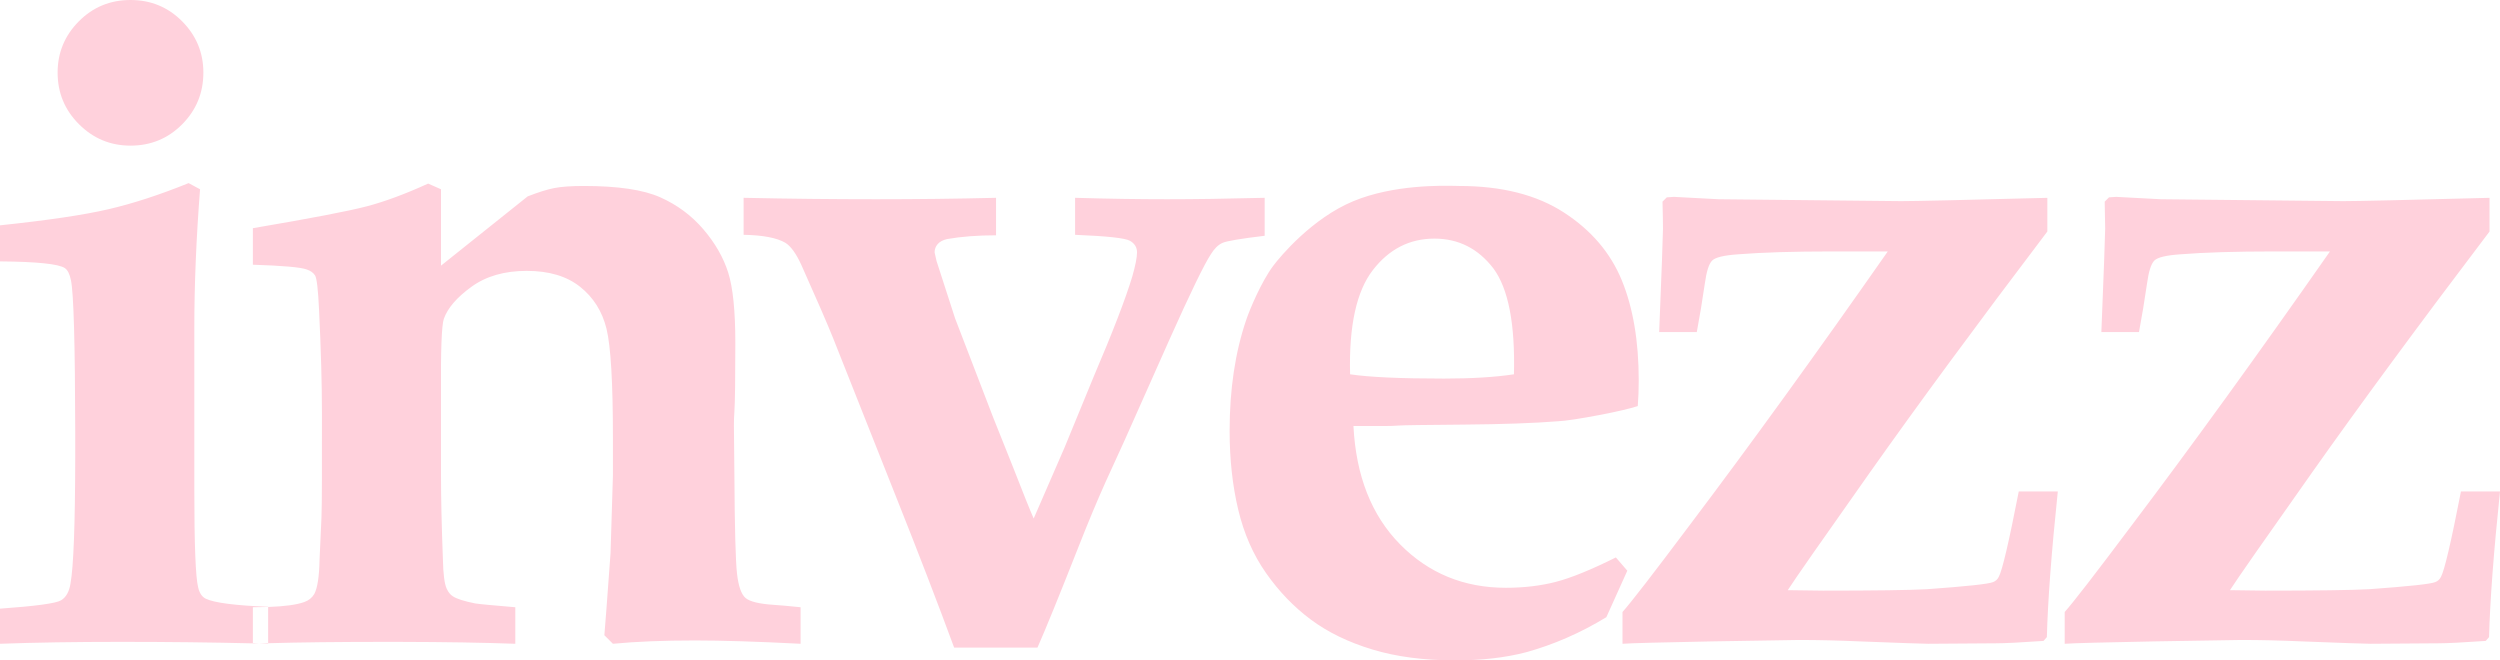 <svg xmlns="http://www.w3.org/2000/svg" width="106" height="28" viewBox="0 0 106 28" fill="none">
<path fill-rule="evenodd" clip-rule="evenodd" d="M11.369 27.296V27.273C12.666 27.235 14.362 27.215 16.457 27.215L16.982 27.216C18.881 27.22 20.503 27.247 21.849 27.296V25.747C20.879 25.666 20.314 25.613 20.152 25.586C19.681 25.492 19.365 25.392 19.203 25.284C19.095 25.217 19.008 25.11 18.941 24.962C18.846 24.761 18.792 24.346 18.779 23.715C18.725 22.294 18.698 21.094 18.698 20.115V16.735C18.685 14.858 18.725 13.785 18.819 13.517C18.981 13.061 19.371 12.608 19.991 12.159C20.61 11.71 21.391 11.485 22.333 11.485C23.276 11.485 24.029 11.71 24.595 12.159C25.16 12.608 25.534 13.202 25.716 13.939C25.897 14.677 25.988 16.219 25.988 18.566V20.155L25.887 23.454C25.739 25.492 25.652 26.652 25.625 26.934L25.988 27.296C26.971 27.202 28.129 27.155 29.462 27.155C30.619 27.155 32.114 27.202 33.945 27.296V25.747C33.42 25.693 33.043 25.66 32.814 25.646C32.195 25.606 31.794 25.509 31.612 25.355C31.431 25.2 31.309 24.855 31.249 24.319C31.188 23.782 31.151 22.381 31.138 20.115L31.118 18.043C31.118 17.815 31.124 17.62 31.138 17.459C31.165 17.044 31.178 16.072 31.178 14.543C31.178 13.188 31.077 12.193 30.875 11.556C30.673 10.919 30.323 10.308 29.825 9.725C29.327 9.142 28.718 8.689 27.998 8.367C27.277 8.045 26.197 7.885 24.756 7.885C24.218 7.885 23.797 7.915 23.494 7.975C23.191 8.035 22.818 8.153 22.373 8.327L18.698 11.264V8.025L18.153 7.784C17.184 8.226 16.315 8.548 15.548 8.749C14.78 8.951 13.172 9.259 10.722 9.675V11.224C11.987 11.264 12.748 11.331 13.004 11.425C13.165 11.479 13.283 11.562 13.357 11.676C13.431 11.79 13.488 12.276 13.528 13.135C13.609 14.838 13.65 16.286 13.65 17.48L13.649 20.361C13.648 21.079 13.642 21.607 13.63 21.945L13.549 23.735C13.535 24.446 13.461 24.929 13.327 25.184C13.232 25.345 13.091 25.459 12.902 25.526C12.588 25.641 12.077 25.711 11.369 25.736V25.727C9.969 25.673 9.087 25.559 8.724 25.385C8.562 25.305 8.455 25.143 8.401 24.902C8.293 24.473 8.239 23.092 8.239 20.758V13.919C8.239 12.082 8.32 10.117 8.482 8.025L7.997 7.764C6.772 8.26 5.641 8.629 4.604 8.87C3.568 9.112 2.033 9.34 0 9.554V11.083C1.562 11.096 2.477 11.19 2.746 11.365C2.868 11.445 2.955 11.619 3.009 11.888C3.123 12.429 3.183 14.569 3.19 18.305L3.19 19.396C3.185 22.25 3.118 24.032 2.989 24.741C2.935 25.09 2.8 25.328 2.585 25.455C2.369 25.583 1.508 25.7 0 25.807V27.296C1.481 27.242 3.191 27.215 5.129 27.215C7.126 27.215 8.99 27.237 10.722 27.279V27.296C10.809 27.292 10.9 27.289 10.992 27.286C11.119 27.289 11.244 27.292 11.369 27.296ZM10.722 27.279V25.747C10.953 25.747 11.169 25.743 11.369 25.736V27.273C11.24 27.277 11.114 27.281 10.992 27.286L10.722 27.279ZM45.726 23.192C44.918 25.244 44.339 26.666 43.989 27.457H40.455C39.769 25.593 38.947 23.46 37.991 21.06L35.326 14.342C35.084 13.738 34.633 12.699 33.973 11.224C33.757 10.754 33.535 10.446 33.306 10.298C32.943 10.084 32.35 9.97 31.529 9.956V8.387C33.441 8.428 35.312 8.448 37.143 8.448C38.867 8.448 40.563 8.428 42.232 8.387V9.977C41.451 9.977 40.758 10.03 40.152 10.137C39.977 10.178 39.846 10.248 39.758 10.349C39.671 10.449 39.627 10.567 39.627 10.701L39.708 11.063L40.495 13.497L42.111 17.701L42.899 19.672C43.37 20.879 43.679 21.65 43.828 21.985L45.14 18.968L46.372 15.971C47.18 14.08 47.725 12.665 48.008 11.727C48.142 11.257 48.21 10.915 48.21 10.701C48.21 10.486 48.109 10.322 47.907 10.208C47.705 10.094 46.931 10.01 45.584 9.956V8.387C46.971 8.428 48.27 8.448 49.482 8.448C50.64 8.448 52.02 8.428 53.622 8.387V9.997C52.612 10.117 52.016 10.218 51.834 10.298C51.653 10.379 51.488 10.54 51.34 10.781C51.057 11.21 50.471 12.417 49.583 14.402L47.685 18.666L46.877 20.436C46.527 21.214 46.143 22.133 45.726 23.192ZM61.708 28C62.825 28 63.821 27.886 64.696 27.658C65.868 27.336 67.005 26.84 68.109 26.169L68.998 24.198L68.513 23.635C67.463 24.158 66.615 24.503 65.969 24.671C65.322 24.838 64.616 24.922 63.848 24.922C62.071 24.922 60.577 24.309 59.365 23.082C58.154 21.855 57.494 20.182 57.386 18.063H58.719C58.934 18.063 59.13 18.056 59.304 18.043C59.48 18.029 60.395 18.016 62.051 18.003C63.707 17.989 65.04 17.942 66.049 17.862C66.372 17.848 66.992 17.755 67.907 17.58C68.594 17.446 69.105 17.325 69.442 17.218C69.469 16.869 69.482 16.507 69.482 16.132C69.482 14.469 69.243 13.054 68.765 11.887C68.287 10.721 67.47 9.762 66.312 9.011C65.154 8.26 63.673 7.885 61.869 7.885C61.84 7.885 61.795 7.884 61.737 7.882C61.135 7.869 59.091 7.823 57.386 8.528C55.637 9.252 54.287 10.866 53.982 11.275C53.474 11.957 52.987 13.126 52.842 13.557C52.371 14.938 52.136 16.507 52.136 18.264C52.136 19.471 52.257 20.584 52.499 21.603C52.741 22.622 53.135 23.521 53.681 24.299C54.226 25.076 54.858 25.734 55.579 26.27C56.299 26.806 57.167 27.229 58.184 27.537C59.2 27.846 60.375 28 61.708 28ZM57.244 15.87C58.039 15.991 59.365 16.052 61.222 16.052C62.407 16.052 63.397 15.991 64.191 15.87C64.245 13.738 63.956 12.243 63.323 11.385C62.676 10.54 61.842 10.117 60.819 10.117C59.769 10.117 58.9 10.56 58.214 11.445C57.514 12.344 57.191 13.819 57.244 15.87ZM81.758 27.296L84.626 27.276C85.003 27.276 85.676 27.242 86.645 27.175L86.787 27.014C86.827 25.472 86.982 23.414 87.251 20.839H85.595C85.178 22.985 84.895 24.192 84.747 24.46C84.693 24.567 84.613 24.641 84.505 24.681C84.316 24.762 83.381 24.862 81.698 24.983C80.944 25.023 79.477 25.043 77.296 25.043L75.801 25.023C76.084 24.581 77.242 22.921 79.275 20.044C81.308 17.168 83.818 13.758 86.807 9.816V8.388C83.253 8.482 81.186 8.528 80.607 8.528L72.873 8.448L70.975 8.347L70.672 8.368L70.49 8.549C70.504 9.098 70.51 9.474 70.51 9.675L70.51 9.71C70.506 10.054 70.453 11.511 70.349 14.08H71.944C72.065 13.437 72.18 12.746 72.287 12.008C72.355 11.512 72.456 11.194 72.59 11.053C72.725 10.912 73.102 10.822 73.721 10.781C74.731 10.701 76.05 10.661 77.679 10.661H80.042C77.013 14.992 74.213 18.861 71.641 22.267C70.093 24.332 69.144 25.559 68.794 25.948V27.296C69.171 27.269 70.436 27.236 72.59 27.195C74.557 27.159 75.761 27.139 76.201 27.136L76.306 27.135C77.1 27.135 77.948 27.155 78.85 27.195C80.587 27.262 81.556 27.296 81.758 27.296ZM103.375 27.276L100.507 27.296C100.306 27.296 99.336 27.262 97.6 27.195C96.698 27.155 95.849 27.135 95.055 27.135L94.95 27.136C94.51 27.139 93.306 27.159 91.339 27.195C89.185 27.236 87.92 27.269 87.543 27.296V25.948C87.893 25.559 88.842 24.332 90.39 22.267C92.962 18.861 95.762 14.992 98.791 10.661H96.428C94.799 10.661 93.48 10.701 92.47 10.781C91.851 10.822 91.474 10.912 91.339 11.053C91.205 11.194 91.104 11.512 91.036 12.008C90.929 12.746 90.814 13.437 90.693 14.08H89.098C89.201 11.511 89.255 10.054 89.259 9.71L89.259 9.675C89.259 9.474 89.253 9.098 89.239 8.549L89.421 8.368L89.724 8.347L91.622 8.448L99.356 8.528C99.935 8.528 102.002 8.482 105.556 8.388V9.816C102.567 13.758 100.056 17.168 98.024 20.044C95.991 22.921 94.833 24.581 94.55 25.023L96.045 25.043C98.225 25.043 99.693 25.023 100.447 24.983C102.13 24.862 103.065 24.762 103.254 24.681C103.362 24.641 103.442 24.567 103.496 24.46C103.644 24.192 103.927 22.985 104.344 20.839H106C105.731 23.414 105.576 25.472 105.536 27.014L105.394 27.175C104.425 27.242 103.752 27.276 103.375 27.276Z" fill="#ffd1dc"/>
<path d="M5.533 6.175C6.394 6.175 7.125 5.874 7.724 5.27C8.323 4.667 8.623 3.936 8.623 3.078C8.623 2.233 8.323 1.509 7.724 0.905C7.125 0.302 6.394 0 5.533 0C4.671 0 3.941 0.302 3.342 0.905C2.743 1.509 2.443 2.233 2.443 3.078C2.443 3.936 2.746 4.667 3.352 5.27C3.958 5.874 4.685 6.175 5.533 6.175Z" fill="#ffd1dc"/>
</svg>